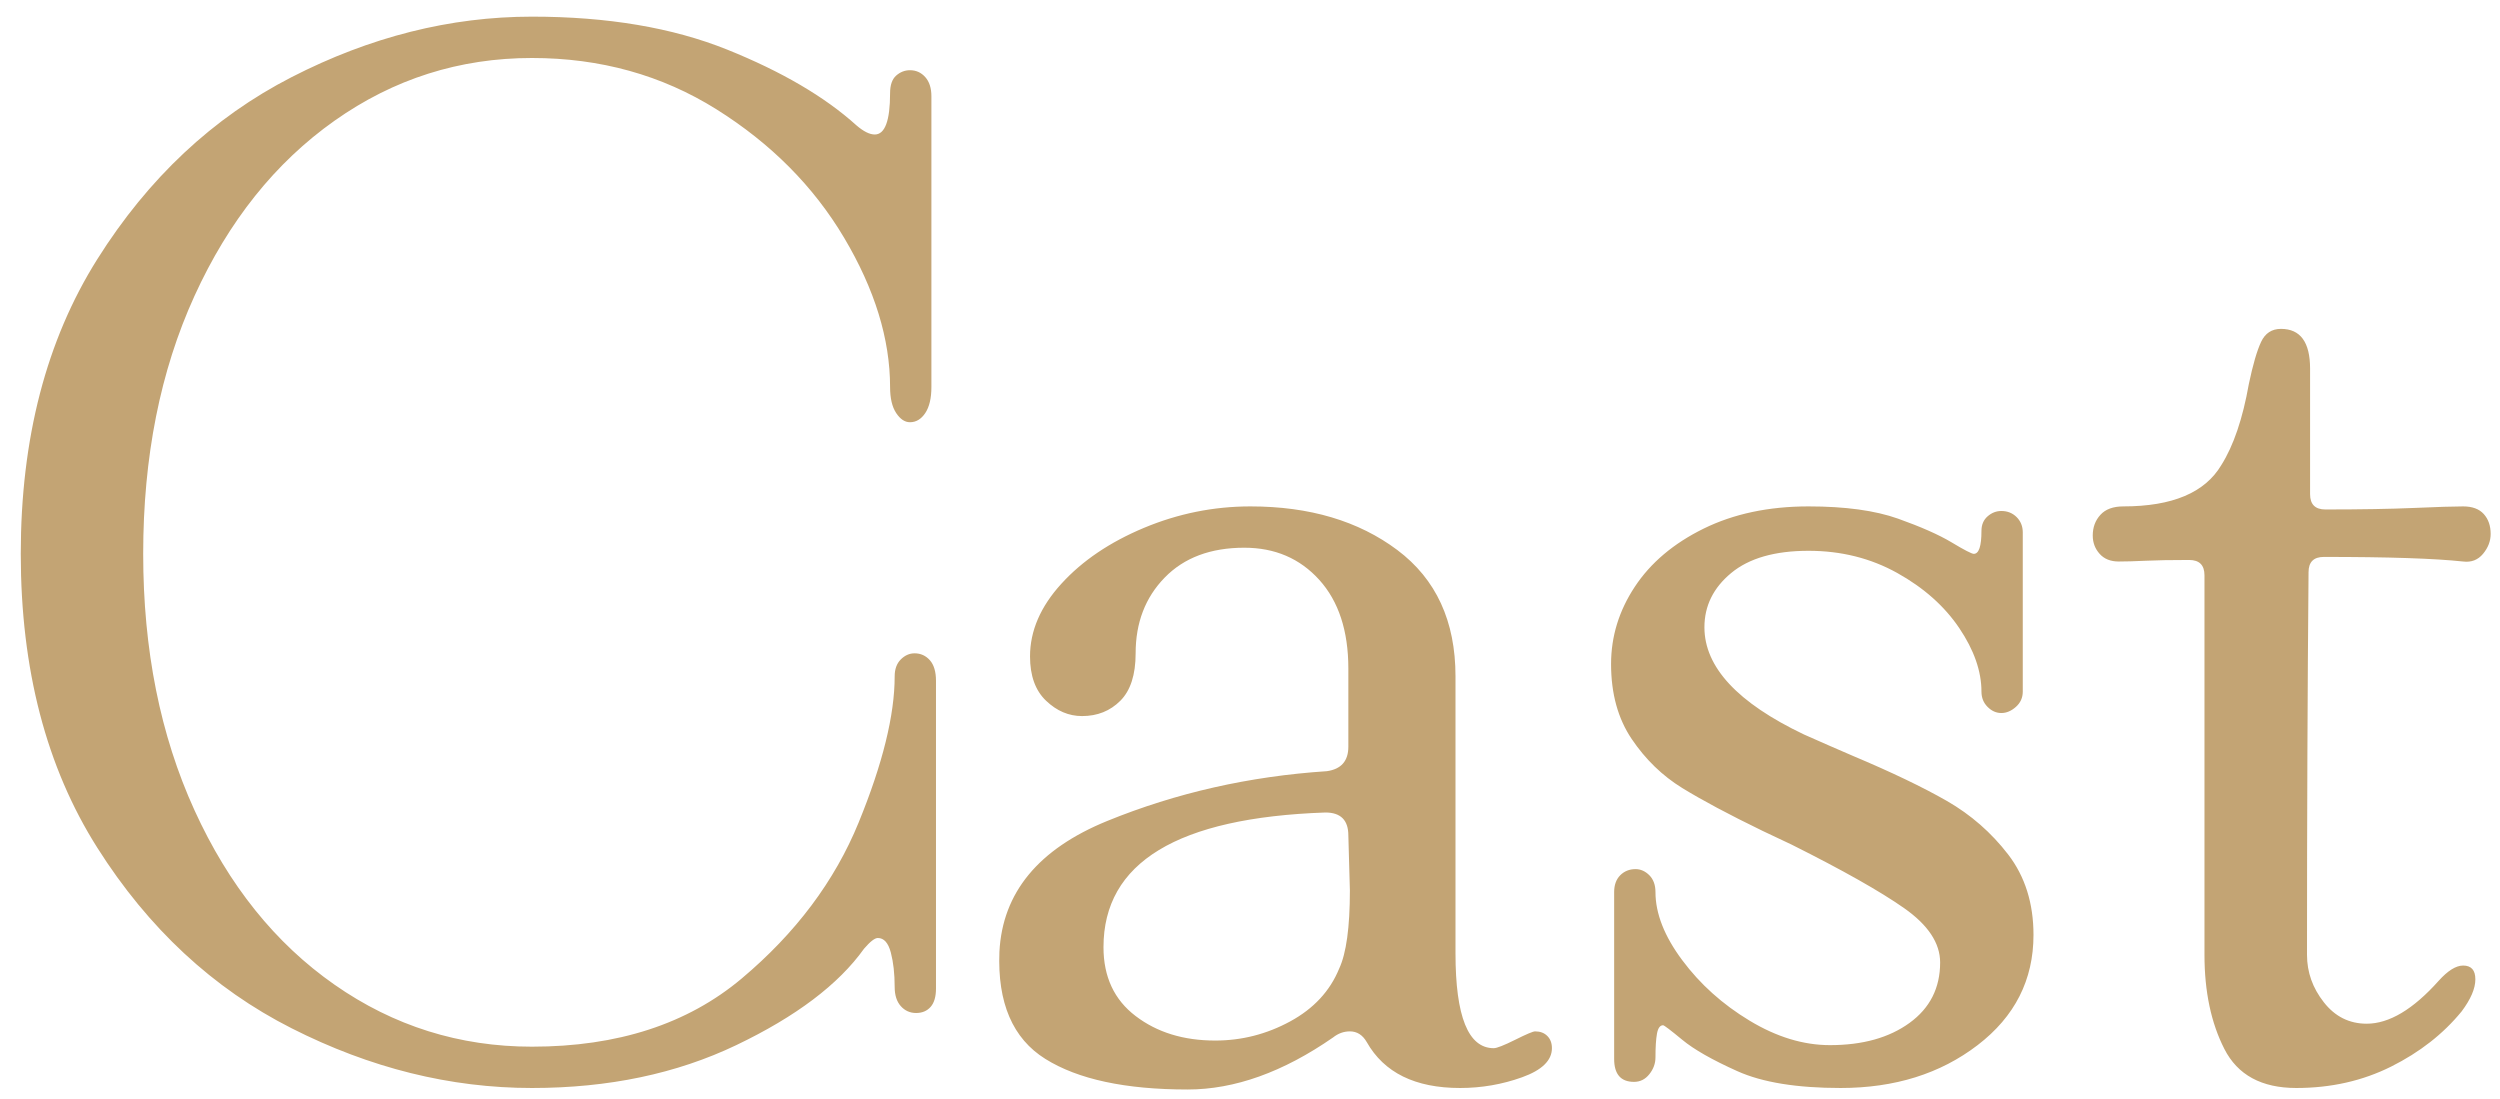 <svg 
 xmlns="http://www.w3.org/2000/svg"
 xmlns:xlink="http://www.w3.org/1999/xlink"
 width="91px" height="40px">
<path fill-rule="evenodd"  fill="rgb(195, 164, 116)"
 d="M90.382,20.160 C90.196,20.383 89.954,20.476 89.658,20.439 C88.617,20.327 86.928,20.272 84.588,20.272 C84.216,20.272 84.031,20.458 84.031,20.829 C83.994,25.063 83.975,29.706 83.975,34.756 C83.975,35.388 84.179,35.963 84.588,36.483 C84.996,37.004 85.516,37.263 86.148,37.263 C86.964,37.263 87.837,36.743 88.766,35.703 C89.100,35.332 89.397,35.146 89.658,35.146 C89.954,35.146 90.103,35.313 90.103,35.647 C90.103,35.982 89.936,36.372 89.602,36.817 C88.933,37.635 88.079,38.303 87.039,38.823 C85.999,39.343 84.847,39.603 83.585,39.603 C82.322,39.603 81.449,39.129 80.967,38.182 C80.484,37.235 80.243,36.093 80.243,34.756 L80.243,20.940 C80.243,20.569 80.056,20.383 79.686,20.383 C79.017,20.383 78.488,20.393 78.098,20.411 C77.708,20.430 77.382,20.439 77.123,20.439 C76.825,20.439 76.594,20.347 76.427,20.160 C76.260,19.975 76.176,19.752 76.176,19.492 C76.176,19.195 76.268,18.944 76.455,18.740 C76.640,18.536 76.918,18.433 77.290,18.433 C79.073,18.433 80.261,17.932 80.856,16.929 C81.301,16.224 81.635,15.240 81.858,13.977 C82.006,13.271 82.155,12.761 82.304,12.445 C82.452,12.129 82.694,11.971 83.028,11.971 C83.733,11.971 84.087,12.454 84.087,13.419 L84.087,17.988 C84.087,18.359 84.272,18.545 84.644,18.545 C85.943,18.545 87.020,18.526 87.875,18.489 C88.729,18.452 89.323,18.433 89.658,18.433 C89.992,18.433 90.243,18.526 90.410,18.712 C90.577,18.898 90.660,19.139 90.660,19.436 C90.660,19.696 90.567,19.937 90.382,20.160 ZM66.610,27.152 C66.906,27.282 67.185,27.402 67.445,27.514 C68.856,28.108 69.998,28.656 70.871,29.157 C71.743,29.659 72.487,30.309 73.100,31.107 C73.712,31.906 74.019,32.881 74.019,34.032 C74.019,35.667 73.341,37.004 71.985,38.043 C70.629,39.083 68.968,39.603 66.999,39.603 C65.402,39.603 64.149,39.399 63.239,38.990 C62.329,38.582 61.660,38.201 61.234,37.848 C60.806,37.495 60.574,37.319 60.537,37.319 C60.426,37.319 60.351,37.421 60.314,37.625 C60.277,37.830 60.259,38.118 60.259,38.489 C60.259,38.711 60.184,38.916 60.036,39.101 C59.887,39.288 59.702,39.380 59.479,39.380 C58.996,39.380 58.755,39.101 58.755,38.544 L58.755,35.202 L58.755,32.472 C58.755,32.213 58.829,32.008 58.977,31.859 C59.125,31.711 59.312,31.636 59.534,31.636 C59.720,31.636 59.887,31.711 60.036,31.859 C60.184,32.008 60.259,32.213 60.259,32.472 C60.259,33.252 60.583,34.079 61.234,34.951 C61.883,35.824 62.700,36.558 63.685,37.152 C64.668,37.746 65.643,38.043 66.610,38.043 C67.798,38.043 68.763,37.774 69.506,37.235 C70.249,36.697 70.621,35.963 70.621,35.035 C70.621,34.330 70.184,33.670 69.311,33.057 C68.438,32.444 67.073,31.674 65.217,30.745 L64.158,30.244 C62.933,29.650 61.958,29.129 61.234,28.684 C60.509,28.238 59.897,27.644 59.395,26.901 C58.894,26.159 58.643,25.249 58.643,24.171 C58.643,23.169 58.930,22.231 59.507,21.358 C60.082,20.486 60.918,19.780 62.014,19.241 C63.109,18.703 64.381,18.433 65.830,18.433 C67.167,18.433 68.253,18.582 69.089,18.879 C69.924,19.177 70.574,19.464 71.038,19.742 C71.502,20.021 71.771,20.160 71.846,20.160 C72.032,20.160 72.125,19.882 72.125,19.325 C72.125,19.102 72.199,18.926 72.348,18.795 C72.496,18.666 72.663,18.600 72.849,18.600 C73.072,18.600 73.257,18.675 73.406,18.823 C73.554,18.972 73.629,19.157 73.629,19.380 L73.629,22.444 L73.629,25.174 C73.629,25.397 73.545,25.583 73.378,25.731 C73.211,25.880 73.034,25.954 72.849,25.954 C72.663,25.954 72.496,25.880 72.348,25.731 C72.199,25.583 72.125,25.397 72.125,25.174 C72.125,24.432 71.855,23.661 71.317,22.862 C70.778,22.064 70.026,21.395 69.061,20.857 C68.095,20.319 67.018,20.049 65.830,20.049 C64.604,20.049 63.666,20.319 63.016,20.857 C62.366,21.395 62.041,22.054 62.041,22.834 C62.041,24.283 63.248,25.583 65.662,26.734 C65.997,26.883 66.312,27.022 66.610,27.152 ZM55.403,39.213 C54.679,39.473 53.927,39.603 53.147,39.603 C51.512,39.603 50.380,39.046 49.749,37.931 C49.600,37.672 49.395,37.542 49.136,37.542 C48.913,37.542 48.709,37.616 48.523,37.764 C46.703,39.027 44.939,39.658 43.231,39.658 C40.965,39.658 39.238,39.288 38.050,38.544 C36.861,37.802 36.304,36.502 36.379,34.645 C36.490,32.491 37.799,30.903 40.306,29.882 C42.813,28.860 45.477,28.257 48.300,28.071 C48.820,27.997 49.080,27.700 49.080,27.180 L49.080,24.338 C49.080,22.965 48.727,21.887 48.022,21.107 C47.316,20.327 46.406,19.937 45.292,19.937 C44.066,19.937 43.100,20.300 42.395,21.024 C41.689,21.748 41.337,22.667 41.337,23.781 C41.337,24.561 41.150,25.138 40.780,25.508 C40.408,25.880 39.944,26.065 39.387,26.065 C38.904,26.065 38.468,25.880 38.078,25.508 C37.688,25.138 37.493,24.599 37.493,23.893 C37.493,22.965 37.873,22.082 38.635,21.247 C39.396,20.411 40.398,19.734 41.643,19.213 C42.887,18.694 44.178,18.433 45.515,18.433 C47.668,18.433 49.451,18.963 50.863,20.021 C52.274,21.079 52.980,22.611 52.980,24.617 L52.980,34.700 C52.980,37.004 53.444,38.154 54.373,38.154 C54.484,38.154 54.743,38.052 55.153,37.848 C55.561,37.644 55.802,37.542 55.877,37.542 C56.062,37.542 56.211,37.597 56.322,37.709 C56.434,37.820 56.490,37.969 56.490,38.154 C56.490,38.600 56.127,38.953 55.403,39.213 ZM49.080,30.411 C49.080,29.854 48.802,29.575 48.245,29.575 C42.859,29.761 40.167,31.395 40.167,34.478 C40.167,35.555 40.557,36.391 41.337,36.984 C42.117,37.579 43.082,37.876 44.234,37.876 C45.199,37.876 46.108,37.644 46.963,37.179 C47.817,36.715 48.412,36.075 48.746,35.257 C49.005,34.700 49.136,33.753 49.136,32.416 L49.080,30.411 ZM33.346,36.873 C33.123,36.873 32.936,36.789 32.788,36.622 C32.640,36.455 32.566,36.224 32.566,35.926 C32.566,35.444 32.519,35.026 32.426,34.672 C32.333,34.320 32.176,34.143 31.953,34.143 C31.841,34.143 31.674,34.274 31.451,34.533 C30.523,35.834 28.972,37.004 26.800,38.043 C24.627,39.083 22.148,39.603 19.363,39.603 C16.391,39.603 13.476,38.879 10.616,37.430 C7.756,35.982 5.398,33.791 3.541,30.856 C1.684,27.923 0.756,24.358 0.756,20.160 C0.756,15.964 1.684,12.389 3.541,9.436 C5.398,6.484 7.756,4.274 10.616,2.807 C13.476,1.340 16.391,0.606 19.363,0.606 C22.111,0.606 24.478,1.006 26.465,1.804 C28.452,2.603 30.021,3.522 31.173,4.562 C31.432,4.785 31.655,4.896 31.841,4.896 C32.212,4.896 32.399,4.395 32.399,3.392 C32.399,3.095 32.473,2.882 32.621,2.751 C32.769,2.621 32.936,2.556 33.123,2.556 C33.346,2.556 33.531,2.640 33.680,2.807 C33.828,2.974 33.903,3.206 33.903,3.503 L33.903,9.074 L33.903,14.088 C33.903,14.497 33.828,14.812 33.680,15.035 C33.531,15.258 33.346,15.369 33.123,15.369 C32.936,15.369 32.769,15.258 32.621,15.035 C32.473,14.812 32.399,14.497 32.399,14.088 C32.399,12.343 31.841,10.532 30.727,8.656 C29.613,6.781 28.062,5.222 26.076,3.977 C24.088,2.733 21.850,2.111 19.363,2.111 C16.725,2.111 14.330,2.872 12.176,4.395 C10.022,5.918 8.323,8.044 7.079,10.773 C5.834,13.503 5.212,16.632 5.212,20.160 C5.212,23.652 5.834,26.762 7.079,29.492 C8.323,32.221 10.022,34.338 12.176,35.842 C14.330,37.347 16.725,38.099 19.363,38.099 C22.482,38.099 25.026,37.273 26.995,35.620 C28.963,33.967 30.383,32.073 31.256,29.937 C32.129,27.802 32.566,26.029 32.566,24.617 C32.566,24.358 32.640,24.153 32.788,24.004 C32.936,23.856 33.104,23.781 33.290,23.781 C33.513,23.781 33.698,23.865 33.847,24.032 C33.995,24.199 34.070,24.450 34.070,24.784 L34.070,29.798 L34.070,35.982 C34.070,36.279 34.005,36.502 33.875,36.650 C33.744,36.799 33.568,36.873 33.346,36.873 Z"/>
</svg>